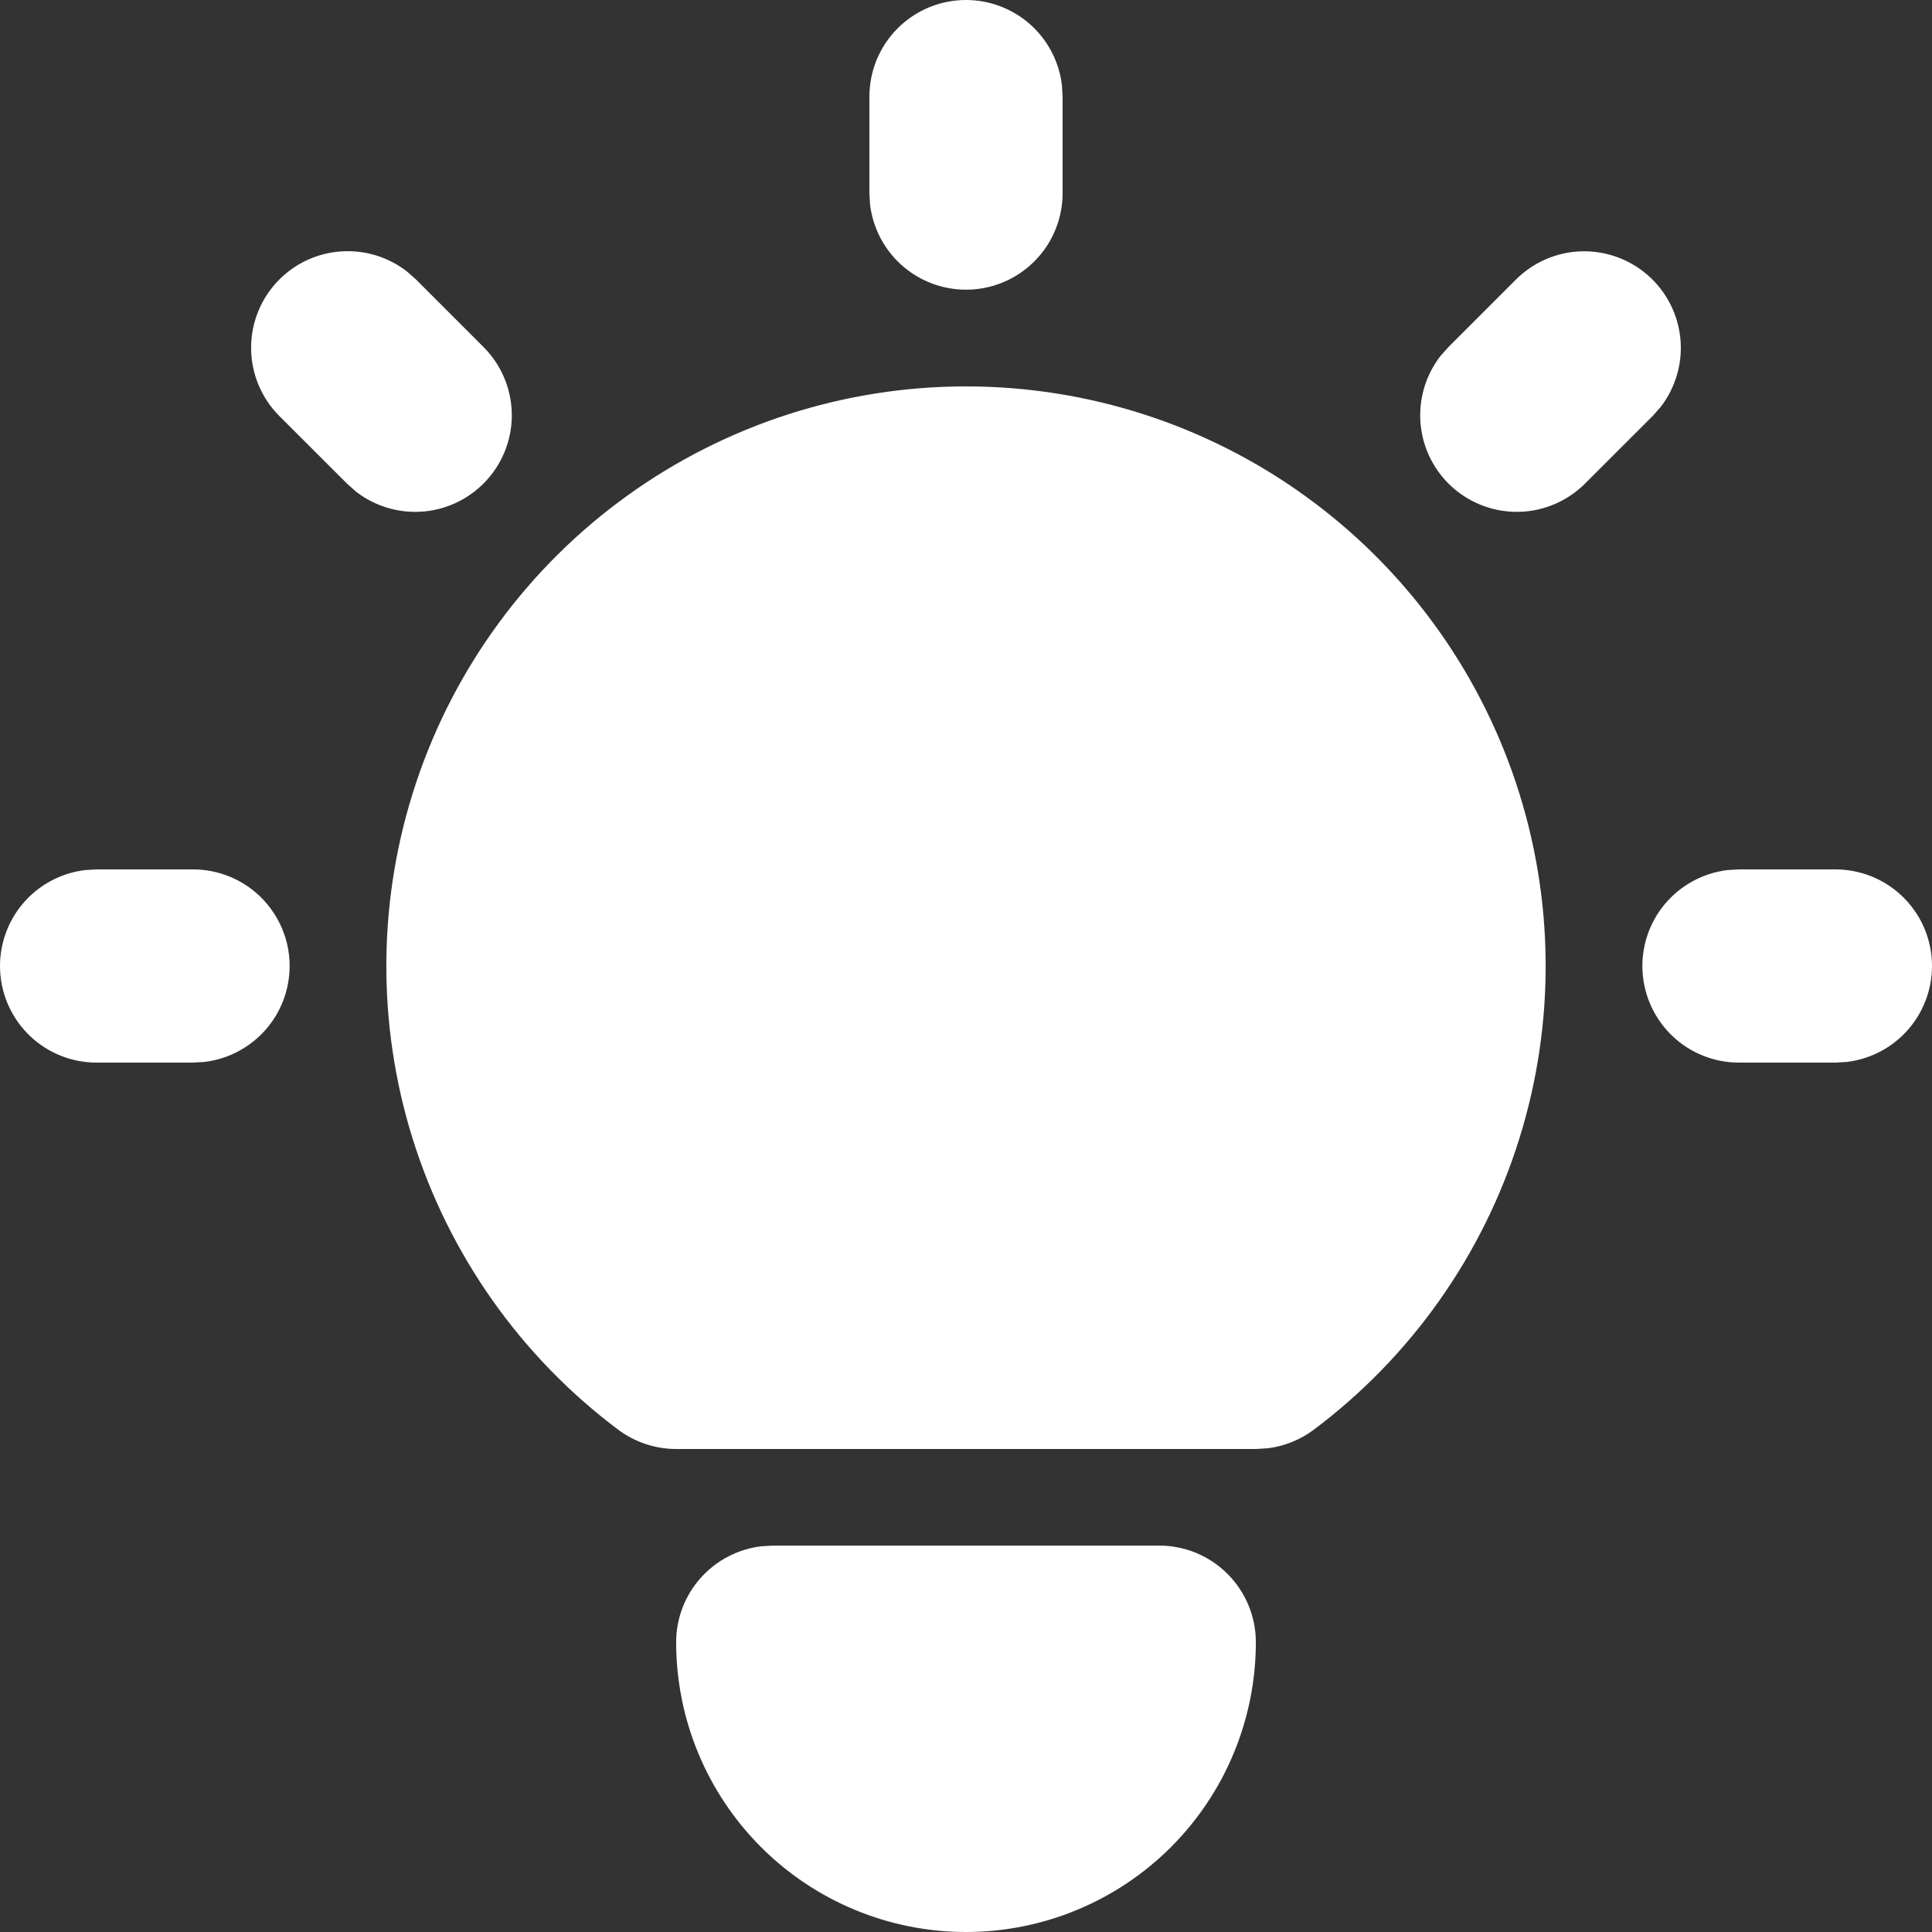 <svg width="35" height="35" viewBox="0 0 35 35" fill="none" xmlns="http://www.w3.org/2000/svg">
<rect x="0" y="0" width="35" height="35" fill="#333333" stroke="none"/>
<path d="M3.498 15.75C3.945 15.751 4.374 15.921 4.698 16.227C5.022 16.534 5.218 16.952 5.244 17.397C5.27 17.843 5.125 18.281 4.839 18.623C4.552 18.965 4.146 19.185 3.703 19.238L3.498 19.25H1.748C1.302 19.25 0.873 19.079 0.549 18.773C0.224 18.466 0.029 18.048 0.003 17.603C-0.023 17.157 0.122 16.719 0.408 16.377C0.694 16.035 1.101 15.815 1.543 15.762L1.748 15.75H3.498ZM17.5 0C17.929 5.65435e-05 18.342 0.157 18.663 0.442C18.983 0.727 19.188 1.12 19.238 1.545L19.25 1.75V3.5C19.25 3.946 19.079 4.375 18.773 4.699C18.466 5.024 18.048 5.219 17.603 5.245C17.157 5.271 16.719 5.126 16.377 4.84C16.035 4.554 15.815 4.148 15.762 3.705L15.75 3.5V1.75C15.75 1.286 15.934 0.841 16.262 0.513C16.591 0.184 17.036 0 17.5 0ZM33.252 15.75C33.698 15.751 34.127 15.921 34.451 16.227C34.776 16.534 34.971 16.952 34.997 17.397C35.023 17.843 34.878 18.281 34.592 18.623C34.306 18.965 33.9 19.185 33.456 19.238L33.252 19.25H31.502C31.055 19.25 30.626 19.079 30.302 18.773C29.978 18.466 29.782 18.048 29.756 17.603C29.73 17.157 29.875 16.719 30.161 16.377C30.448 16.035 30.854 15.815 31.297 15.762L31.502 15.75H33.252ZM5.061 5.063C5.363 4.761 5.764 4.58 6.189 4.554C6.614 4.527 7.035 4.656 7.372 4.918L7.536 5.063L8.761 6.288C9.075 6.603 9.257 7.025 9.271 7.47C9.285 7.914 9.128 8.347 8.834 8.68C8.54 9.014 8.13 9.223 7.688 9.265C7.245 9.307 6.803 9.179 6.451 8.908L6.287 8.762L5.061 7.537C4.733 7.209 4.549 6.764 4.549 6.3C4.549 5.836 4.733 5.391 5.061 5.063ZM27.464 5.063C27.779 4.749 28.201 4.567 28.646 4.553C29.09 4.54 29.523 4.696 29.857 4.99C30.19 5.284 30.399 5.694 30.442 6.136C30.484 6.579 30.356 7.021 30.084 7.373L29.939 7.537L28.713 8.762C28.398 9.076 27.976 9.258 27.531 9.272C27.087 9.285 26.654 9.129 26.32 8.835C25.987 8.541 25.778 8.131 25.736 7.689C25.694 7.246 25.822 6.804 26.093 6.452L26.239 6.288L27.464 5.063ZM21 28C21.465 28 21.91 28.184 22.238 28.513C22.566 28.841 22.751 29.286 22.751 29.75C22.751 31.142 22.197 32.478 21.213 33.462C20.228 34.447 18.892 35 17.5 35C16.108 35 14.772 34.447 13.787 33.462C12.803 32.478 12.249 31.142 12.249 29.75C12.249 29.321 12.407 28.908 12.692 28.587C12.977 28.267 13.369 28.062 13.795 28.012L14 28H21ZM17.5 7C19.704 7 21.852 7.693 23.64 8.982C25.428 10.271 26.765 12.089 27.462 14.18C28.159 16.27 28.181 18.527 27.523 20.631C26.866 22.734 25.564 24.578 23.801 25.9C23.559 26.081 23.276 26.197 22.976 26.236L22.751 26.25H12.249C11.871 26.25 11.502 26.127 11.199 25.9C9.436 24.578 8.134 22.734 7.476 20.631C6.819 18.527 6.841 16.27 7.538 14.18C8.235 12.089 9.572 10.271 11.36 8.982C13.148 7.693 15.296 7 17.5 7Z" fill="white"/>
</svg>
